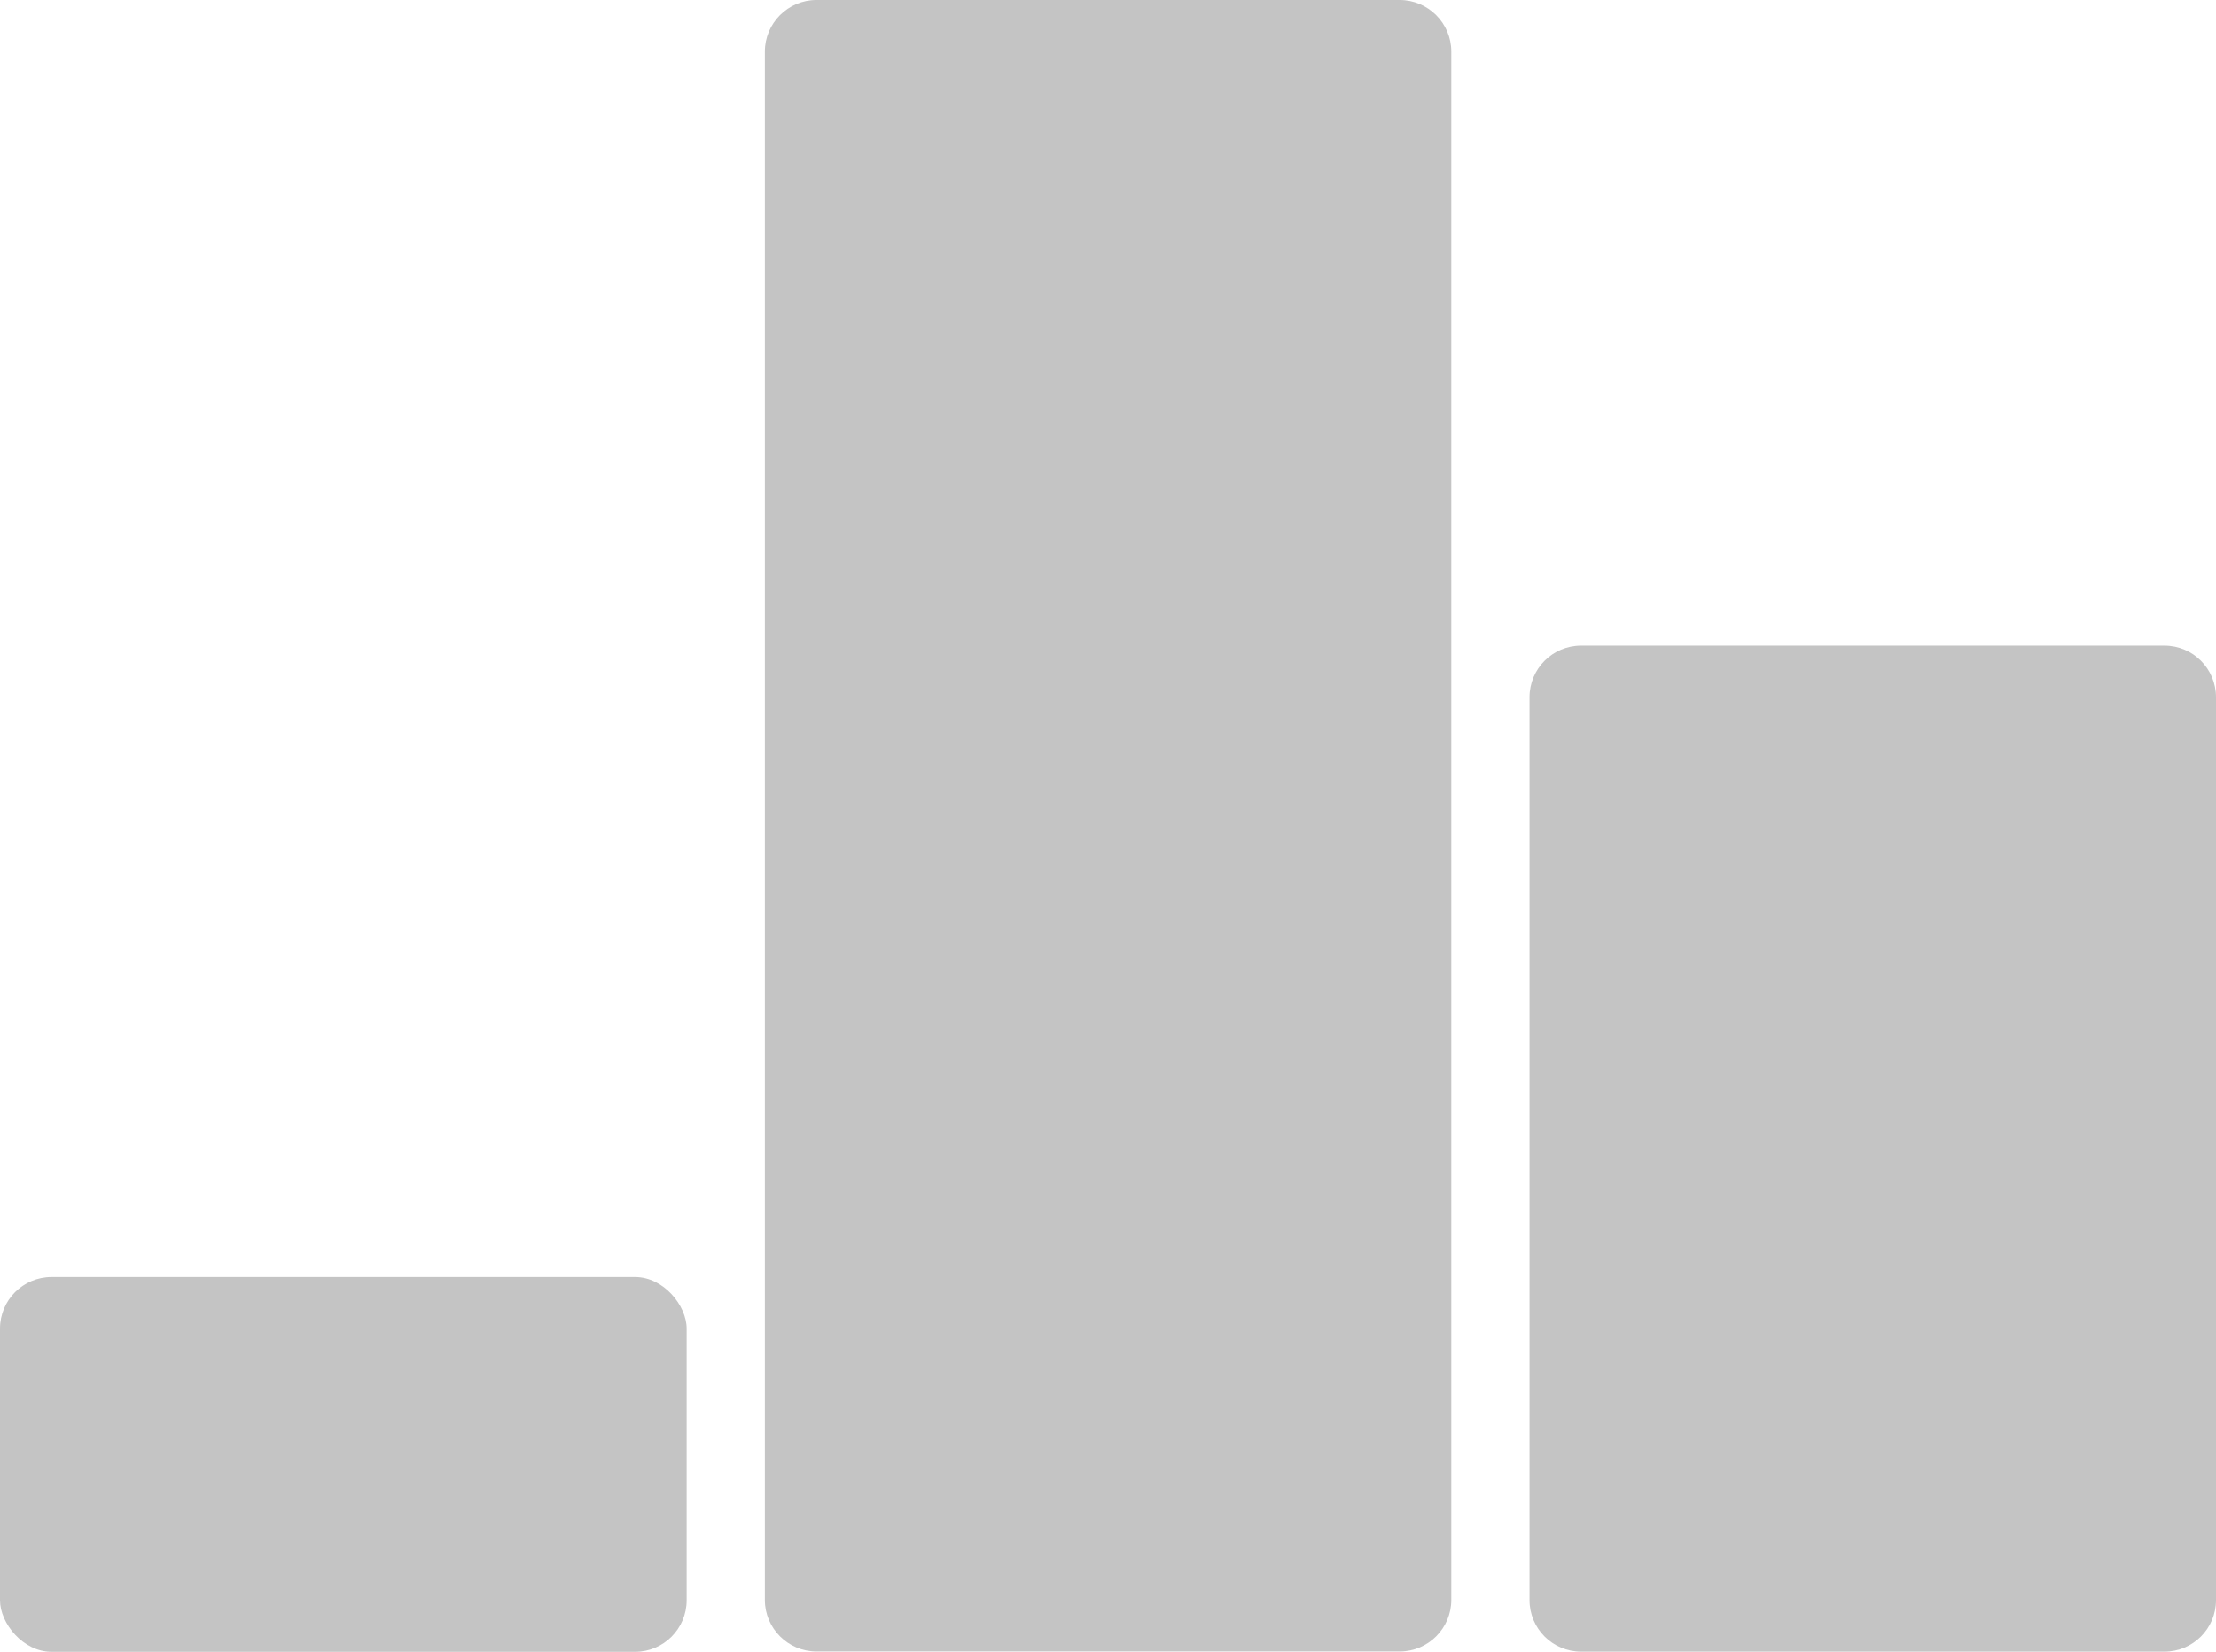 <?xml version="1.0" encoding="UTF-8"?><svg id="Layer_2" xmlns="http://www.w3.org/2000/svg" viewBox="0 0 130.58 97.34"><defs><style>.cls-1{fill:#c4c4c4;}</style></defs><g id="Layer_1-2"><rect class="cls-1" y="75.26" width="40.46" height="22.09" rx="3.04" ry="3.04"/><path class="cls-1" d="M82.48,0h-34.37c-1.68,0-3.04,1.37-3.04,3.04v91.25c0,1.68,1.37,3.04,3.04,3.04h34.37c1.68,0,3.04-1.37,3.04-3.04V3.04c0-1.68-1.37-3.04-3.04-3.04Z"/><path class="cls-1" d="M93.17,38.05h34.37c1.68,0,3.04,1.36,3.04,3.04v53.21c0,1.68-1.36,3.04-3.04,3.04h-34.37c-1.68,0-3.04-1.36-3.04-3.04v-53.21c0-1.68,1.36-3.04,3.04-3.04Z"/></g></svg>